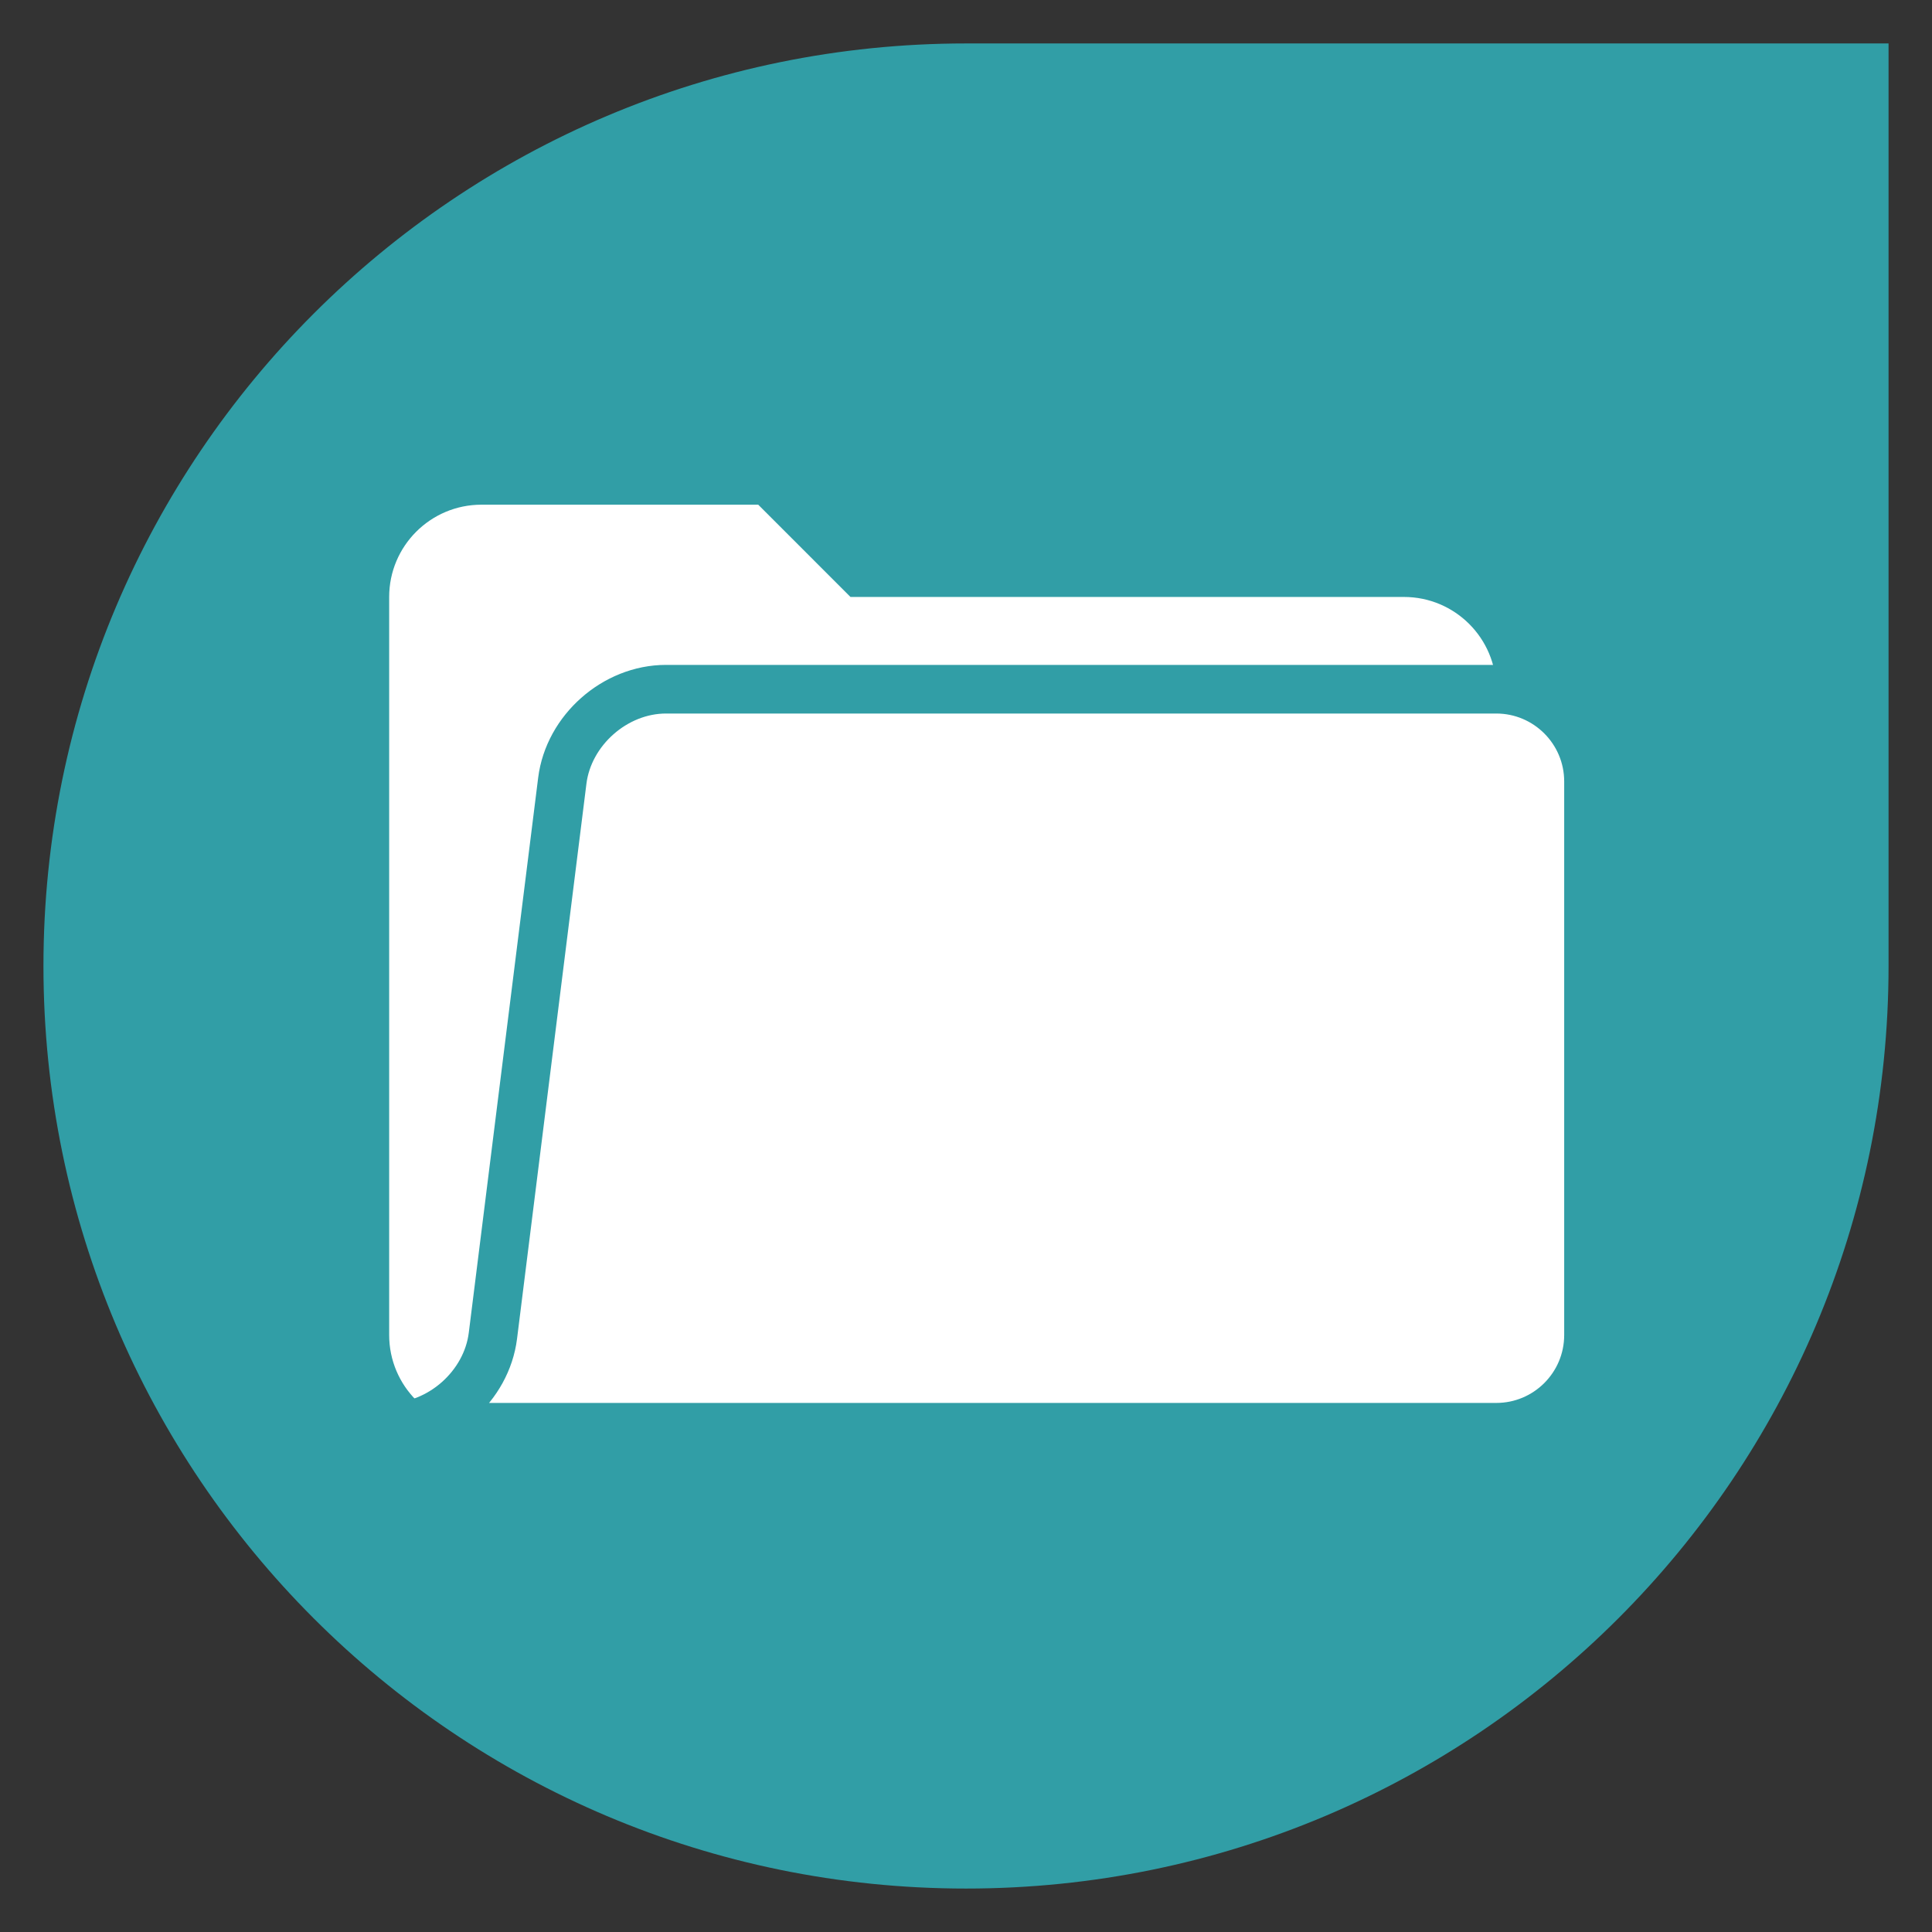 <?xml version="1.0"?>
<!-- Created by MetaPost 2.00 on 2020.04.16:2244 -->
<svg version="1.1" xmlns="http://www.w3.org/2000/svg" xmlns:xlink="http://www.w3.org/1999/xlink" width="299.999" height="300" viewBox="0 0 299.999 300">
<rect x="0" y="0" width="299.999" height="300" fill="#333333" stroke="none"/>
<!-- Original BoundingBox: 0.000015 0.000015 299.999252 300.000000 -->
  <g>
    <defs>
      <clipPath id="CLIP7">
        <path d="M0 300L300 300L300 -0L0 -0Z" style="fill: black; stroke: none;"></path>
      </clipPath>
    </defs>
    <g clip-path="url(#CLIP7);">
      <path d="M293.253 6.746L150.002 6.746C70.89 6.746,6.747 70.878,6.747 150L6.747 150C6.747 229.112,70.89 293.253,150.002 293.253L150.002 293.253C229.123 293.253,293.253 229.112,293.253 150Z" style="fill: rgb(19.501%,61.749%,64.999%);stroke: none;"></path>
      <path d="M74.757 78.368L117.737 78.368L132.063 92.696L218.01 92.696C225.918 92.696,232.338 99.112,232.338 107.02L232.338 207.295C232.338 215.214,225.918 221.622,218.01 221.622L74.757 221.622C66.848 221.622,60.43 215.214,60.43 207.295L60.43 92.696C60.43 84.785,66.848 78.368,74.757 78.368Z" style="fill: rgb(100%,100%,100%);stroke: none;"></path>
      <path d="M74.757 221.622L60.43 221.622C68.351 221.622,75.561 215.262,76.539 207.411L87.313 121.231C88.292 113.392,95.501 107.02,103.41 107.02L232.338 107.02C240.245 107.02,246.662 113.44,246.662 121.348L246.662 207.295C246.662 215.214,240.245 221.622,232.338 221.622L74.757 221.622C66.848 221.622,66.848 221.622,74.757 221.622Z" style="fill: rgb(100%,100%,100%);stroke: none;"></path>
      <path d="M74.757 221.622L60.43 221.622C68.351 221.622,75.561 215.262,76.539 207.411L87.313 121.231C88.292 113.392,95.501 107.02,103.41 107.02L232.338 107.02C240.245 107.02,246.662 113.44,246.662 121.348L246.662 207.295C246.662 215.214,240.245 221.622,232.338 221.622L74.757 221.622C66.848 221.622,66.848 221.622,74.757 221.622Z" style="stroke:rgb(19.501%,61.749%,64.999%); stroke-width: 7.552;stroke-miterlimit: 10;fill: none;"></path>
      <path d="M3.776 296.224l0 0" style="stroke:rgb(100%,100%,100%); stroke-width: 7.552;stroke-miterlimit: 10;fill: none;"></path>
      <path d="M296.223 3.775l0 0" style="stroke:rgb(100%,100%,100%); stroke-width: 7.552;stroke-miterlimit: 10;fill: none;"></path>
    </g>
  </g>
</svg>
